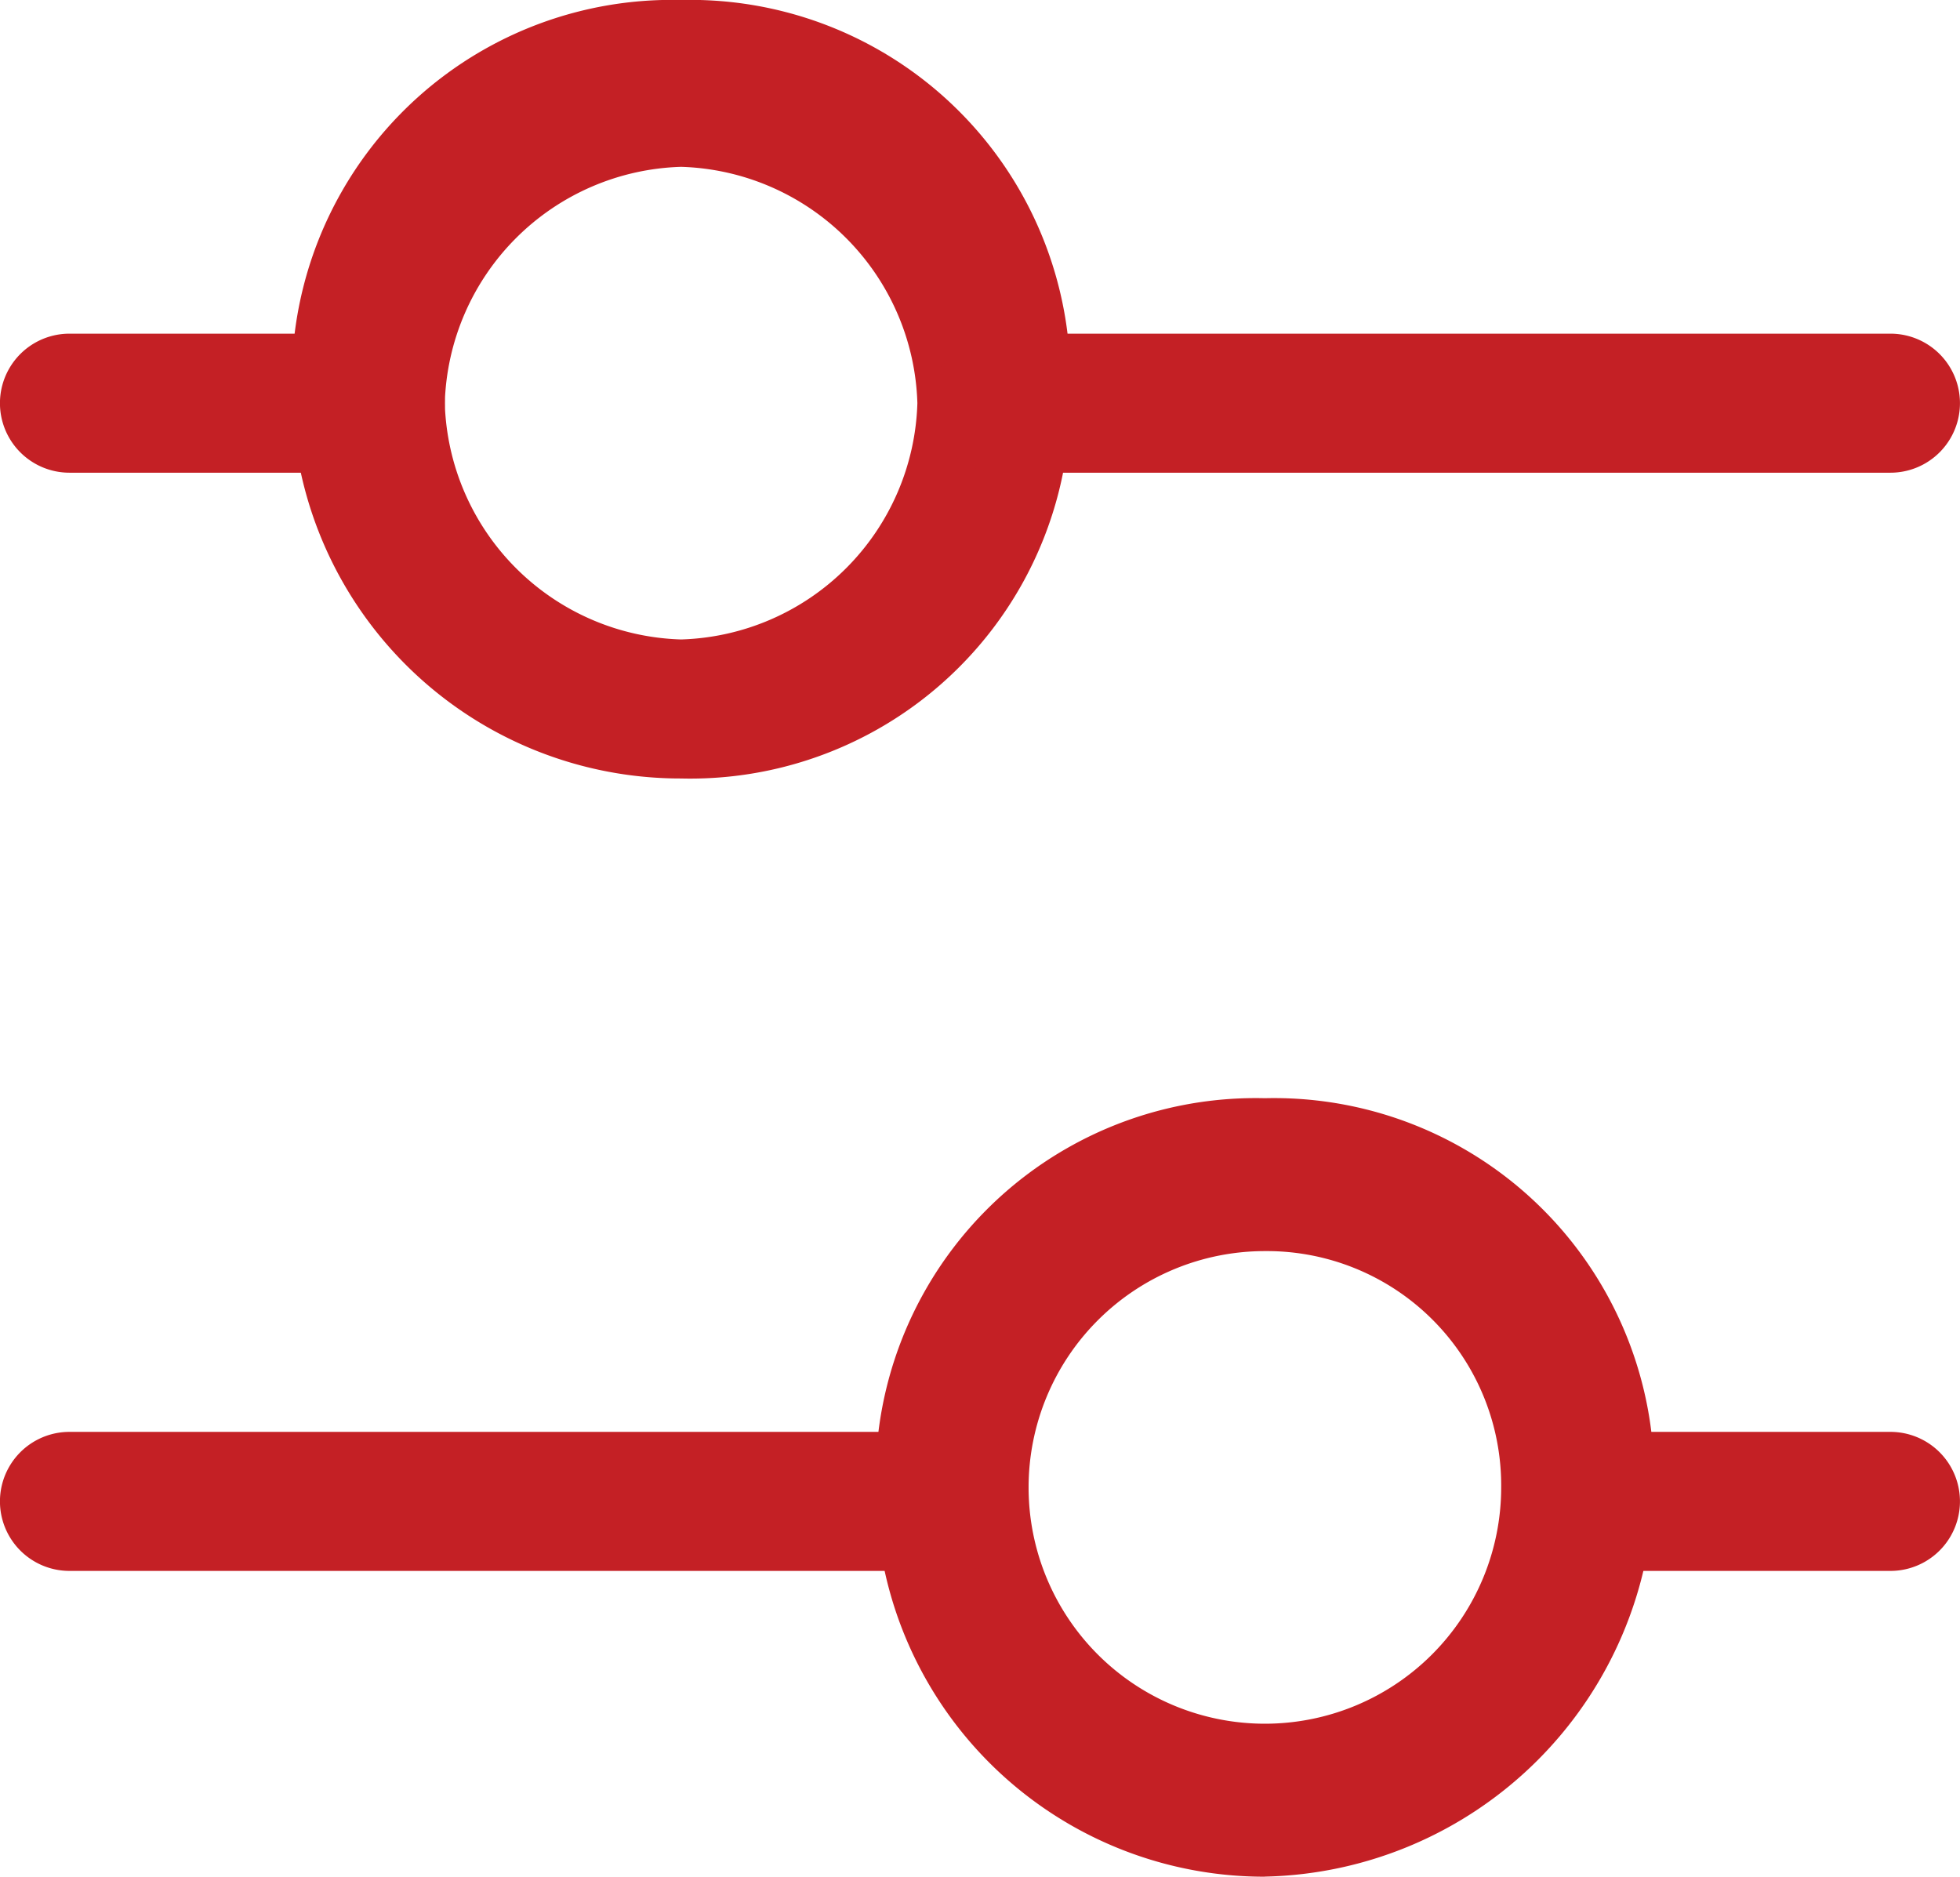 <svg xmlns="http://www.w3.org/2000/svg" width="22.769" height="21.8" viewBox="0 0 22.769 21.8">
  <g id="filter-icon-canada" transform="translate(-5.9 -6.6)">
    <path id="Path_80722" data-name="Path 80722" d="M12.521,15.643A4.514,4.514,0,0,1,8,11.121,4.415,4.415,0,0,1,12.521,6.6a4.415,4.415,0,0,1,4.521,4.521A4.415,4.415,0,0,1,12.521,15.643Zm0-7.105a2.83,2.83,0,0,0-2.745,2.745,2.83,2.83,0,0,0,2.745,2.745,2.83,2.83,0,0,0,2.745-2.745A2.83,2.83,0,0,0,12.521,8.538Z" transform="translate(1.291 0)" fill="#c42025"/>
    <path id="Path_80723" data-name="Path 80723" d="M23.742,10.615H13.407a.807.807,0,1,1,0-1.615H23.742a.807.807,0,1,1,0,1.615Z" transform="translate(4.119 1.476)" fill="#c42025"/>
    <path id="Path_80724" data-name="Path 80724" d="M10.26,10.615H6.707A.807.807,0,1,1,6.707,9H10.26a.807.807,0,0,1,0,1.615Z" transform="translate(0 1.476)" fill="#c42025"/>
    <path id="Path_80725" data-name="Path 80725" d="M16.721,23.543A4.514,4.514,0,0,1,12.2,19.021,4.415,4.415,0,0,1,16.721,14.5a4.415,4.415,0,0,1,4.521,4.521,4.621,4.621,0,0,1-4.521,4.521Zm0-7.267a2.745,2.745,0,1,0,2.745,2.745,2.722,2.722,0,0,0-2.745-2.745Z" transform="translate(3.873 4.857)" fill="#c42025"/>
    <path id="Path_80726" data-name="Path 80726" d="M17.042,18.515H6.707a.807.807,0,0,1,0-1.615H17.042a.807.807,0,0,1,0,1.615Z" transform="translate(0 6.333)" fill="#c42025"/>
    <path id="Path_80727" data-name="Path 80727" d="M21.16,18.515H17.607a.807.807,0,0,1,0-1.615H21.16a.807.807,0,0,1,0,1.615Z" transform="translate(6.701 6.333)" fill="#c42025"/>
  </g>
</svg>
